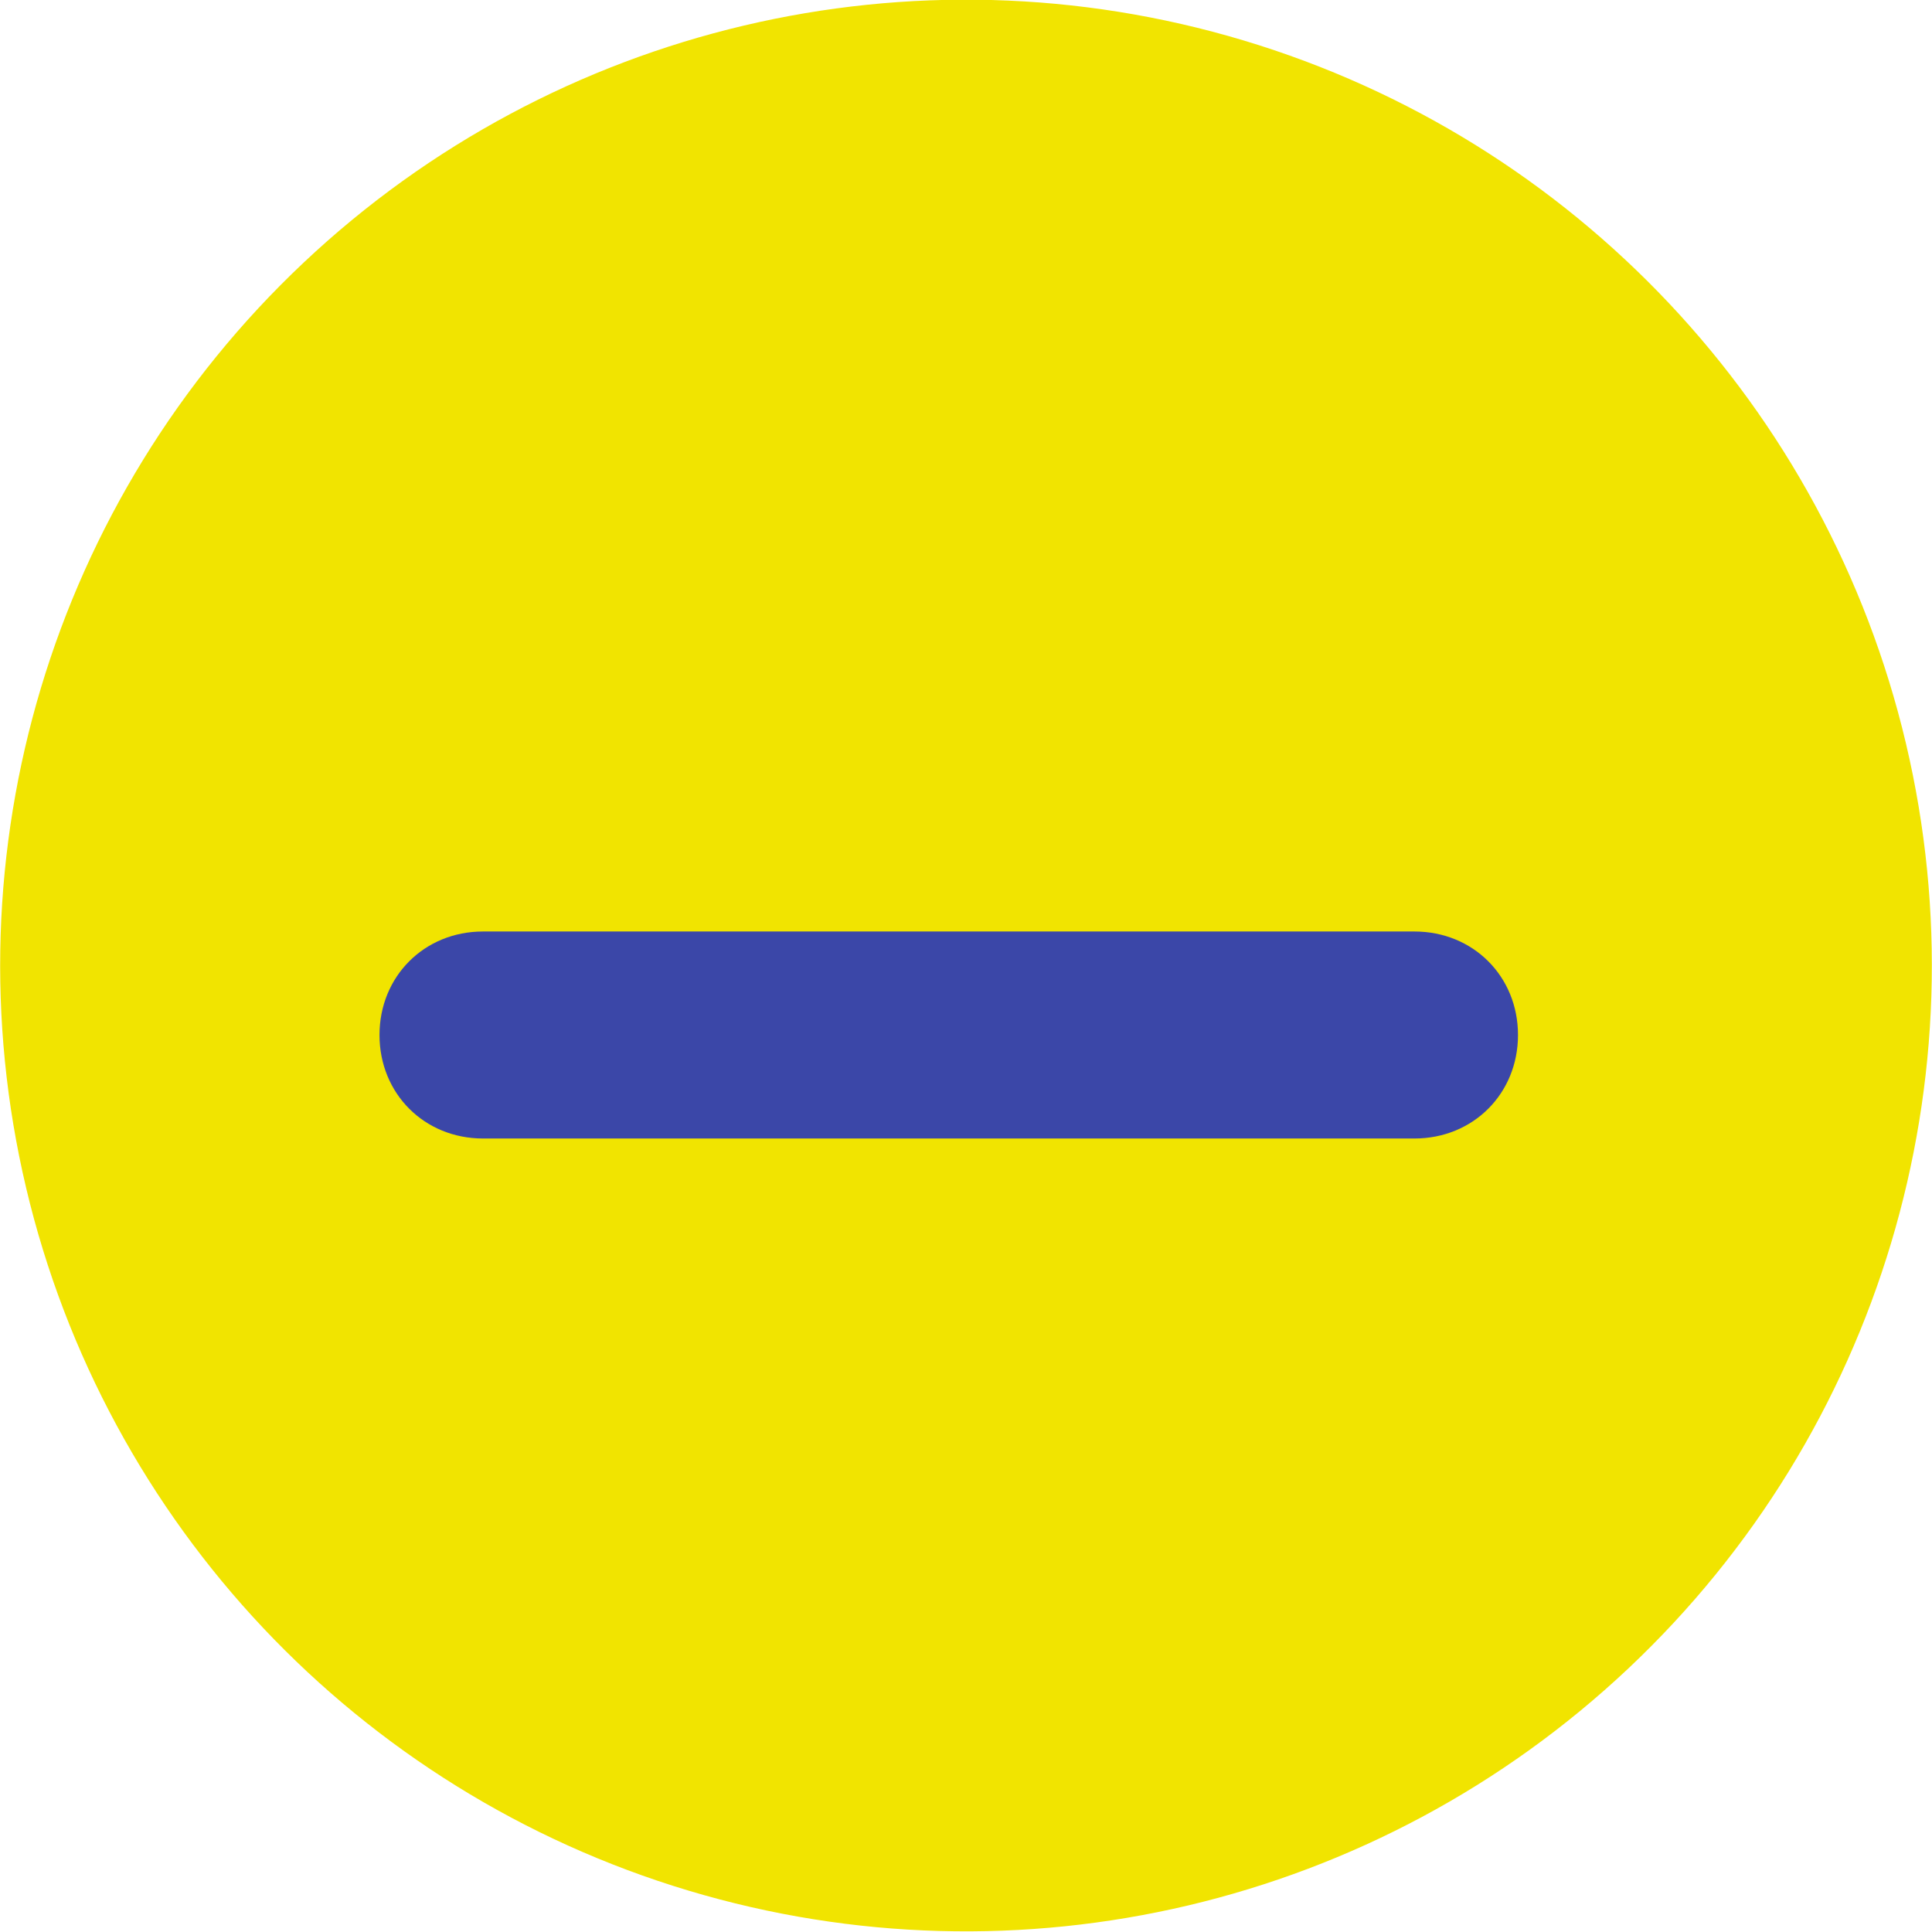 <?xml version="1.0" encoding="utf-8"?>
<!-- Generator: Adobe Illustrator 25.2.3, SVG Export Plug-In . SVG Version: 6.00 Build 0)  -->
<svg version="1.1" id="Layer_1" xmlns="http://www.w3.org/2000/svg" xmlns:xlink="http://www.w3.org/1999/xlink" x="0px" y="0px"
	 viewBox="0 0 56 56" style="enable-background:new 0 0 56 56;" xml:space="preserve">
<style type="text/css">
	.st0{fill-rule:evenodd;clip-rule:evenodd;fill:#F1E400;}
	.st1{fill-rule:evenodd;clip-rule:evenodd;fill:#3B47A8;}
</style>
<g>
	<g>
		<ellipse transform="matrix(0.973 -0.23 0.23 0.973 -5.684 7.182)" class="st0" cx="28" cy="28" rx="28" ry="28"/>
	</g>
</g>
<path class="st1" d="M14,27h27c1.7,0,3,1.3,3,3s-1.3,3-3,3H14c-1.7,0-3-1.3-3-3S12.3,27,14,27z"/>
</svg>
